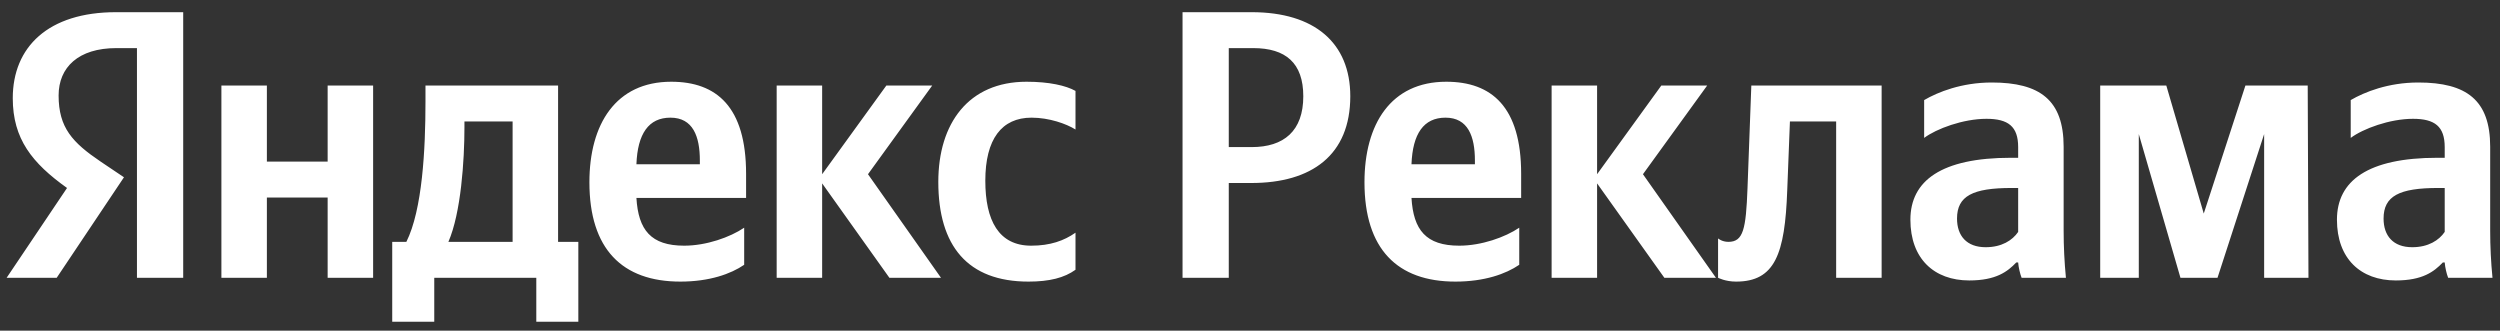 <svg width="189" height="25" viewBox="0 0 189 25" fill="none" xmlns="http://www.w3.org/2000/svg">
<rect x="0" y="0" width="189" height="25" fill="#333333" stroke="none"/>
<path d="M10.354 21H13.85V0.921H8.765C3.651 0.921 0.965 3.55 0.965 7.422C0.965 10.513 2.438 12.333 5.067 14.211L0.502 21H4.287L9.372 13.402L7.609 12.217C5.471 10.773 4.431 9.646 4.431 7.219C4.431 5.082 5.934 3.637 8.794 3.637H10.354V21ZM56.26 20.018V17.215C55.191 17.938 53.4 18.573 51.724 18.573C49.211 18.573 48.258 17.389 48.113 14.962H56.404V13.142C56.404 8.086 54.18 6.179 50.742 6.179C46.553 6.179 44.559 9.386 44.559 13.777C44.559 18.833 47.044 21.289 51.435 21.289C53.631 21.289 55.249 20.711 56.26 20.018ZM77.754 21.289C79.343 21.289 80.47 21 81.308 20.393V17.591C80.441 18.198 79.401 18.573 77.956 18.573C75.501 18.573 74.49 16.666 74.49 13.662C74.49 10.513 75.732 8.895 77.985 8.895C79.314 8.895 80.614 9.357 81.308 9.791V6.873C80.585 6.468 79.314 6.179 77.61 6.179C73.218 6.179 70.936 9.328 70.936 13.749C70.936 18.602 73.161 21.289 77.754 21.289ZM24.77 6.468V12.217H20.176V6.468H16.738V21H20.176V14.933H24.77V21H28.208V6.468H24.77ZM43.722 18.284H42.191V6.468H32.166V7.711C32.166 11.264 31.935 15.858 30.721 18.284H29.652V24.322H32.83V21H40.544V24.322H43.722V18.284ZM67.238 21H71.138L65.62 13.171L70.474 6.468H67.007L62.154 13.171V6.468H58.716V21H62.154V13.864L67.238 21ZM50.684 8.895C52.389 8.895 52.909 10.311 52.909 12.131V12.42H48.113C48.2 10.108 49.038 8.895 50.684 8.895ZM38.753 18.284H33.899C34.852 16.089 35.112 12.131 35.112 9.617V9.184H38.753V18.284ZM89.4 0.921V21H92.895V13.835H94.6C99.165 13.835 102.082 11.726 102.082 7.277C102.082 3.233 99.367 0.921 94.629 0.921H89.4ZM94.629 11.12H92.895V3.637H94.744C97.2 3.637 98.529 4.764 98.529 7.277C98.529 9.906 97.056 11.12 94.629 11.12ZM114.855 20.018V17.215C113.786 17.938 111.994 18.573 110.319 18.573C107.805 18.573 106.852 17.389 106.708 14.962H114.999V13.142C114.999 8.086 112.774 6.179 109.337 6.179C105.148 6.179 103.154 9.386 103.154 13.777C103.154 18.833 105.639 21.289 110.03 21.289C112.226 21.289 113.843 20.711 114.855 20.018ZM109.279 8.895C110.983 8.895 111.503 10.311 111.503 12.131V12.42H106.708C106.794 10.108 107.632 8.895 109.279 8.895ZM125.825 21H129.725L124.207 13.171L129.061 6.468H125.594L120.74 13.171V6.468H117.302V21H120.74V13.864L125.825 21ZM129.886 18.024V21C129.886 21 130.435 21.289 131.244 21.289C134.191 21.289 134.942 19.209 135.115 14.384L135.318 9.184H138.813V21H142.251V6.468H132.4L132.111 14.24C131.995 17.331 131.793 18.284 130.666 18.284C130.175 18.284 129.886 18.024 129.886 18.024ZM156.011 11.091C156.011 7.566 154.22 6.237 150.58 6.237C148.297 6.237 146.506 6.959 145.466 7.566V10.426C146.391 9.733 148.413 8.982 150.175 8.982C151.822 8.982 152.573 9.56 152.573 11.12V11.928H152.024C146.766 11.928 144.426 13.662 144.426 16.609C144.426 19.555 146.217 21.202 148.875 21.202C150.898 21.202 151.764 20.538 152.429 19.844H152.573C152.602 20.22 152.718 20.711 152.833 21H156.184C156.069 19.816 156.011 18.631 156.011 17.447V11.091ZM152.573 17.533C152.14 18.169 151.331 18.689 150.117 18.689C148.673 18.689 147.951 17.822 147.951 16.522C147.951 14.818 149.135 14.211 152.082 14.211H152.573V17.533ZM171.169 21H174.52L174.463 6.468H169.753L166.604 16.146L163.773 6.468H158.775V21H161.693V10.137L164.842 21H167.644L171.169 10.137V21ZM188.258 11.091C188.258 7.566 186.467 6.237 182.827 6.237C180.545 6.237 178.754 6.959 177.714 7.566V10.426C178.638 9.733 180.66 8.982 182.423 8.982C184.069 8.982 184.82 9.56 184.82 11.12V11.928H184.272C179.014 11.928 176.673 13.662 176.673 16.609C176.673 19.555 178.465 21.202 181.123 21.202C183.145 21.202 184.012 20.538 184.676 19.844H184.82C184.849 20.22 184.965 20.711 185.08 21H188.432C188.316 19.816 188.258 18.631 188.258 17.447V11.091ZM184.82 17.533C184.387 18.169 183.578 18.689 182.365 18.689C180.92 18.689 180.198 17.822 180.198 16.522C180.198 14.818 181.383 14.211 184.329 14.211H184.82V17.533Z" fill="white"/>
</svg>
